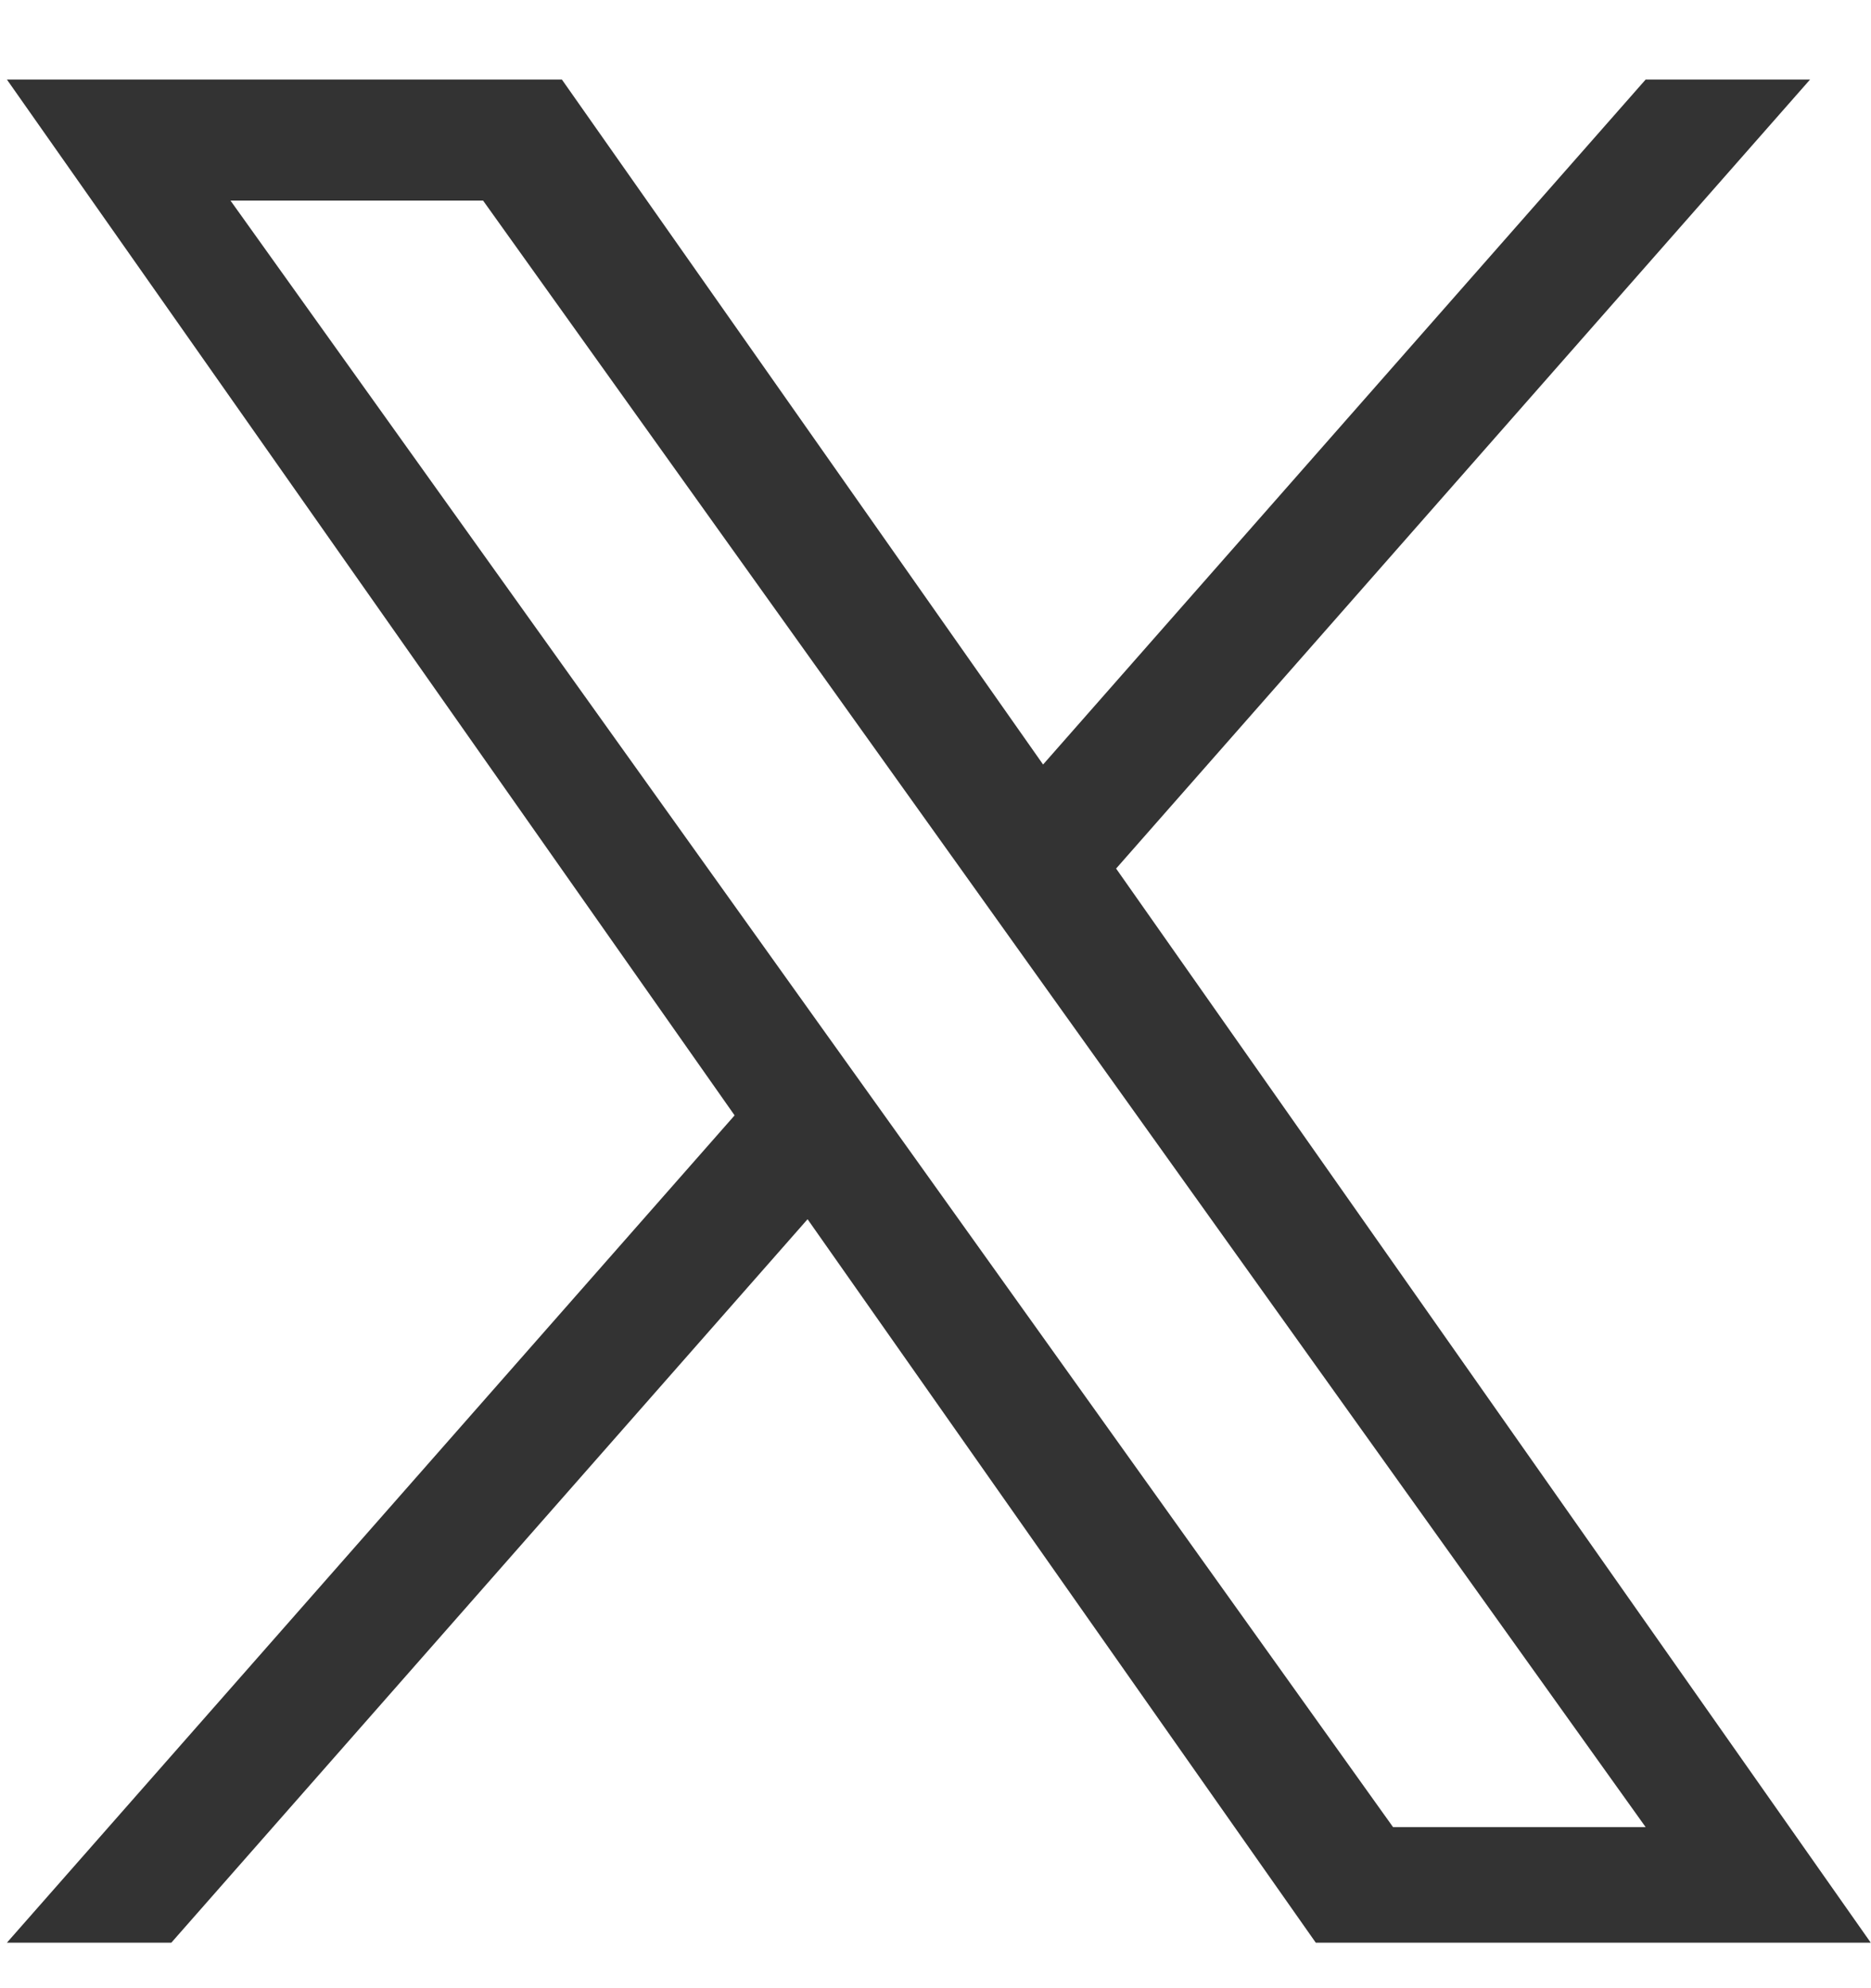 <svg width="16" height="17" viewBox="0 0 16 17" fill="none" xmlns="http://www.w3.org/2000/svg">
<g clip-path="url(#clip0_233_776)">
<path d="M9.545 7.426L15.479 0.68H14.073L8.92 6.537L4.805 0.68H0.059L6.282 9.537L0.059 16.611H1.465L6.906 10.425L11.252 16.611H15.998L9.544 7.426H9.545ZM7.619 9.615L6.988 8.733L1.971 1.715H4.131L8.18 7.379L8.81 8.261L14.073 15.623H11.913L7.619 9.615V9.615Z" fill="#333333"/>
</g>
<defs>
<clipPath id="clip0_233_776">
<rect width="15.94" height="15.94" fill="white" transform="translate(0.059 0.68)"/>
</clipPath>
</defs>
</svg>
